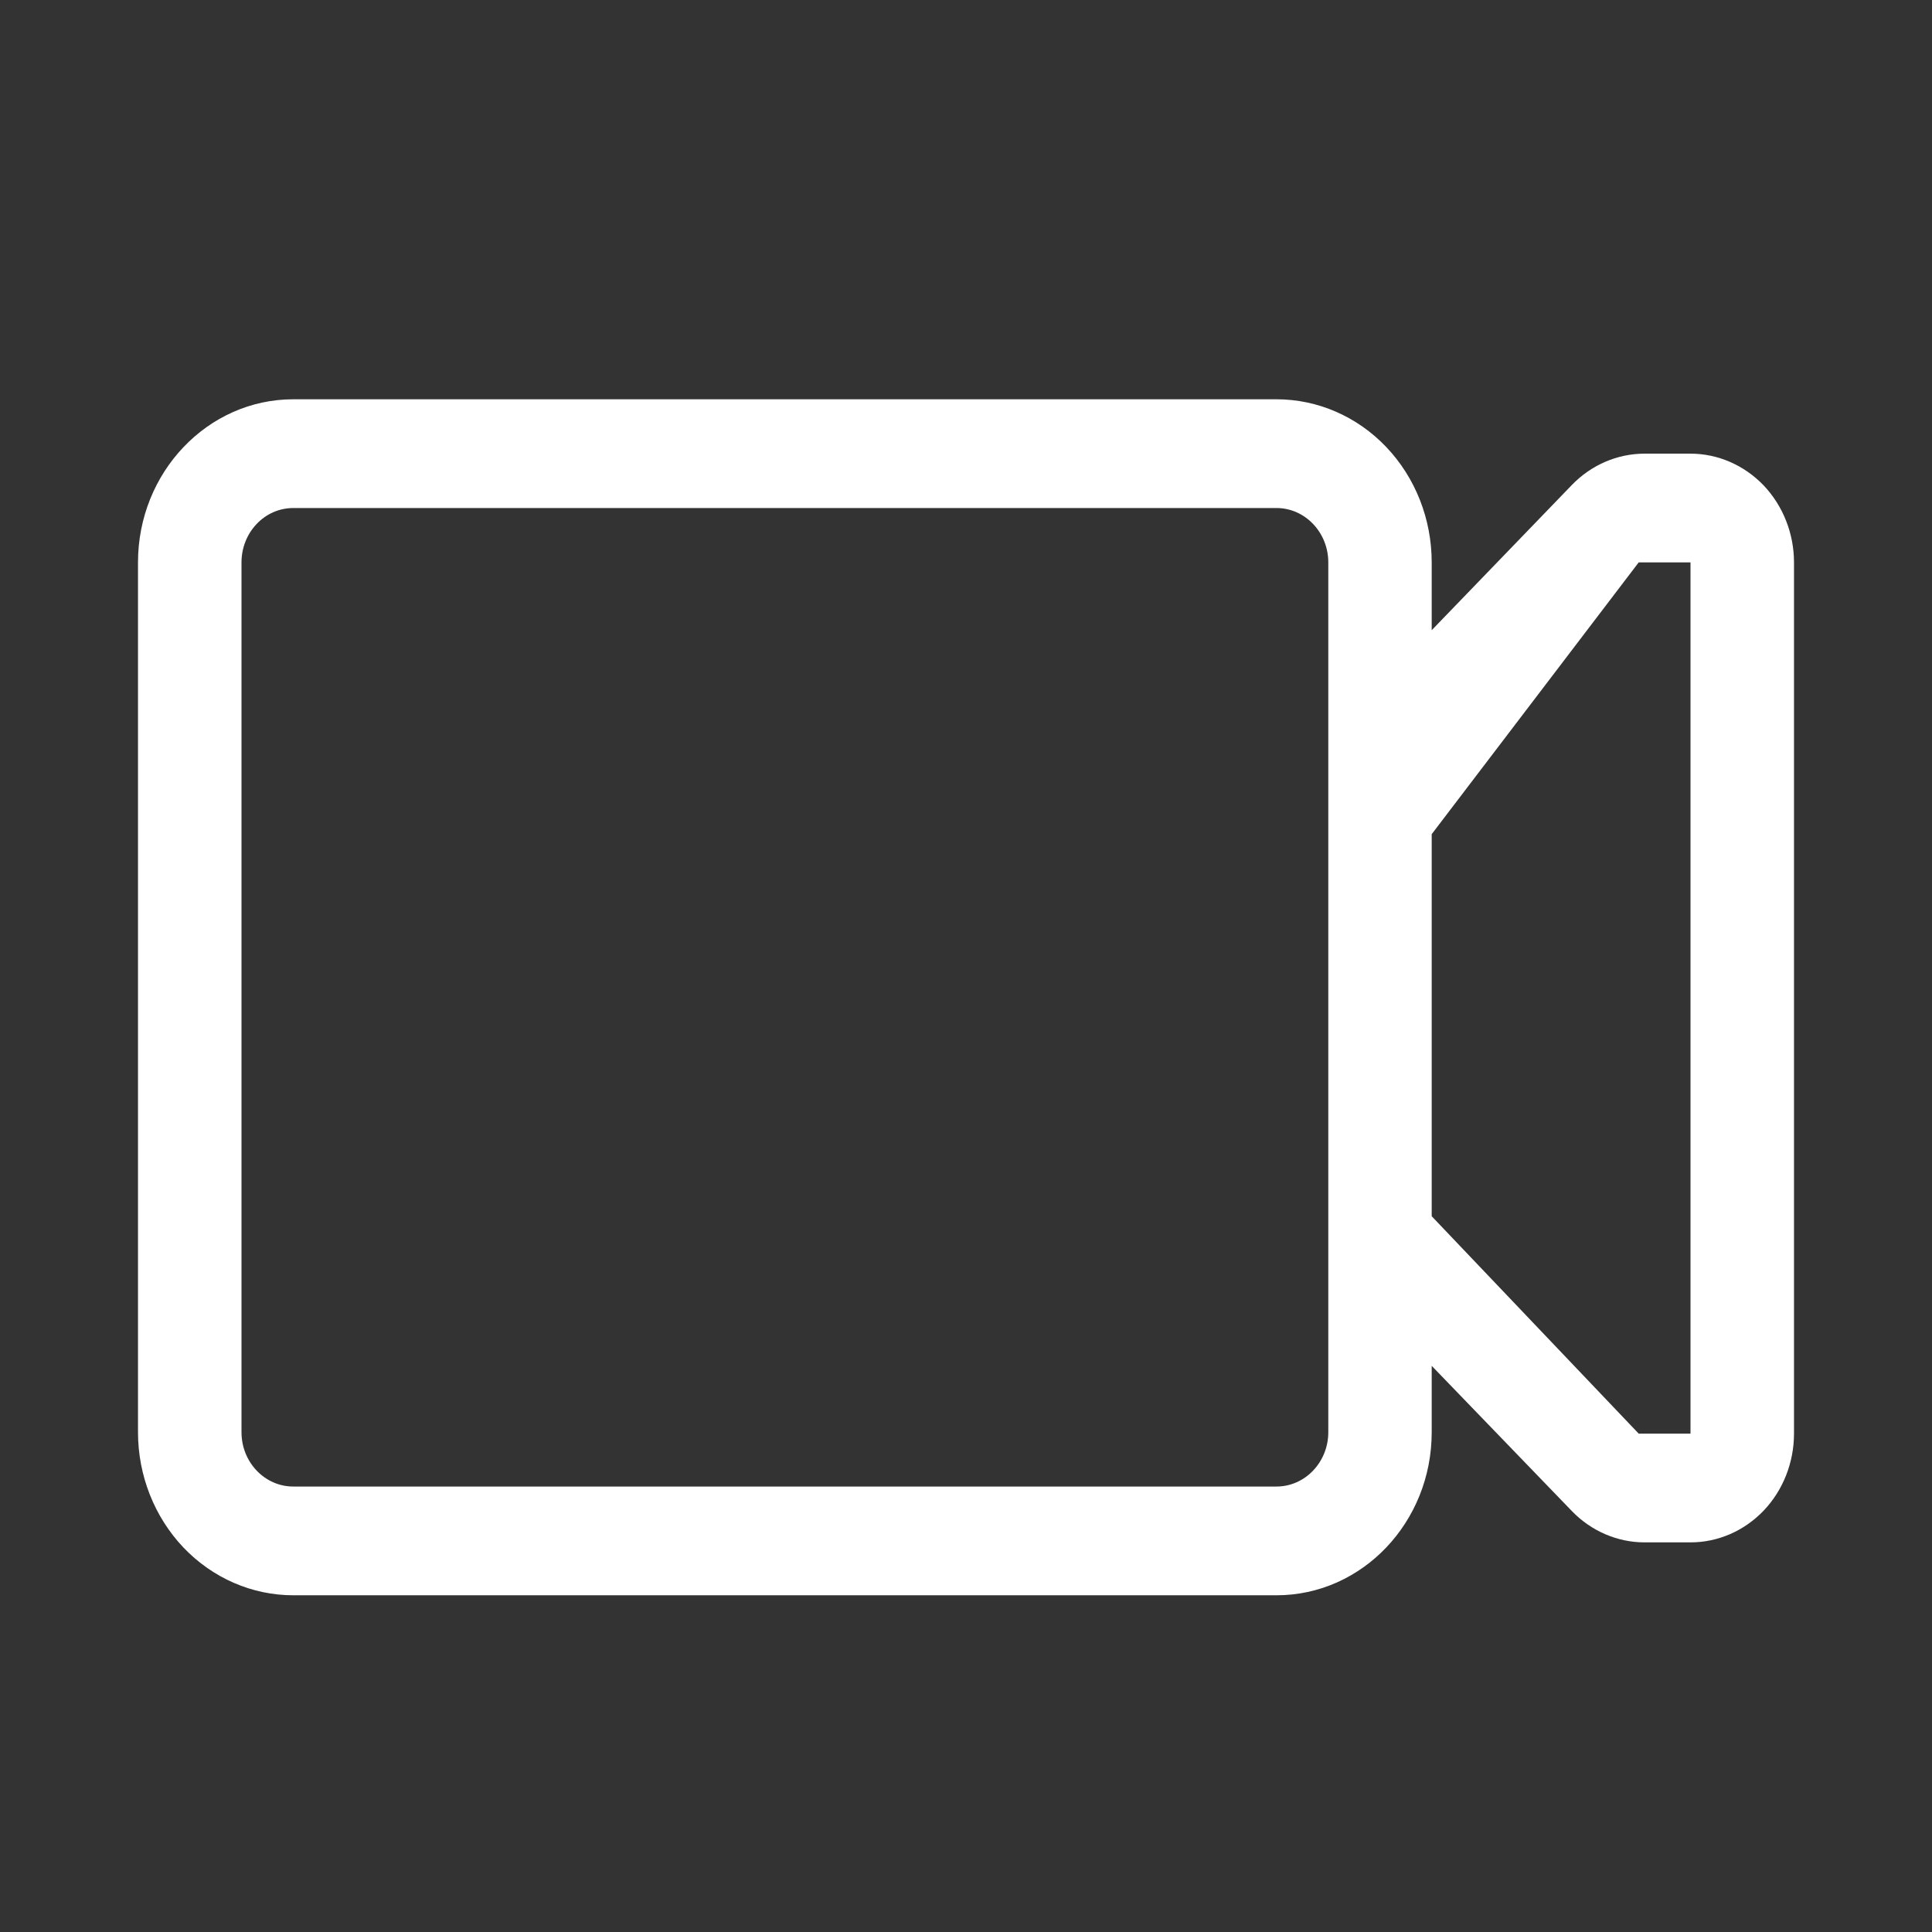 <svg width="21" height="21" viewBox="0 0 21 21" fill="none" xmlns="http://www.w3.org/2000/svg">
<rect x="0" y="0" width="21" height="21" fill="#333333" stroke="none"/>
<path d="M18.375 4.931H17.876C17.581 4.931 17.297 5.053 17.086 5.271L15.562 6.85V6.113C15.562 5.643 15.385 5.192 15.068 4.859C14.752 4.527 14.323 4.34 13.875 4.34H3.188C2.257 4.34 1.5 5.135 1.5 6.113V15.568C1.5 16.038 1.678 16.488 1.994 16.821C2.311 17.153 2.74 17.34 3.188 17.34H13.875C14.806 17.34 15.562 16.546 15.562 15.568V14.846L17.086 16.425C17.297 16.643 17.581 16.765 17.876 16.765H18.375C18.673 16.765 18.959 16.641 19.171 16.419C19.381 16.198 19.5 15.897 19.5 15.583V6.113C19.5 5.8 19.381 5.499 19.171 5.277C18.959 5.056 18.673 4.931 18.375 4.931ZM3.188 16.158C2.877 16.158 2.625 15.893 2.625 15.568V6.113C2.625 5.956 2.684 5.806 2.79 5.695C2.895 5.584 3.038 5.522 3.188 5.522H13.875C14.185 5.522 14.438 5.787 14.438 6.113V15.568C14.438 15.893 14.185 16.158 13.875 16.158H3.188ZM18.375 15.583H17.812L15.562 13.22V13.204V12.613V9.067L17.812 6.113H18.375V15.583Z" fill="white"/>
</svg>
